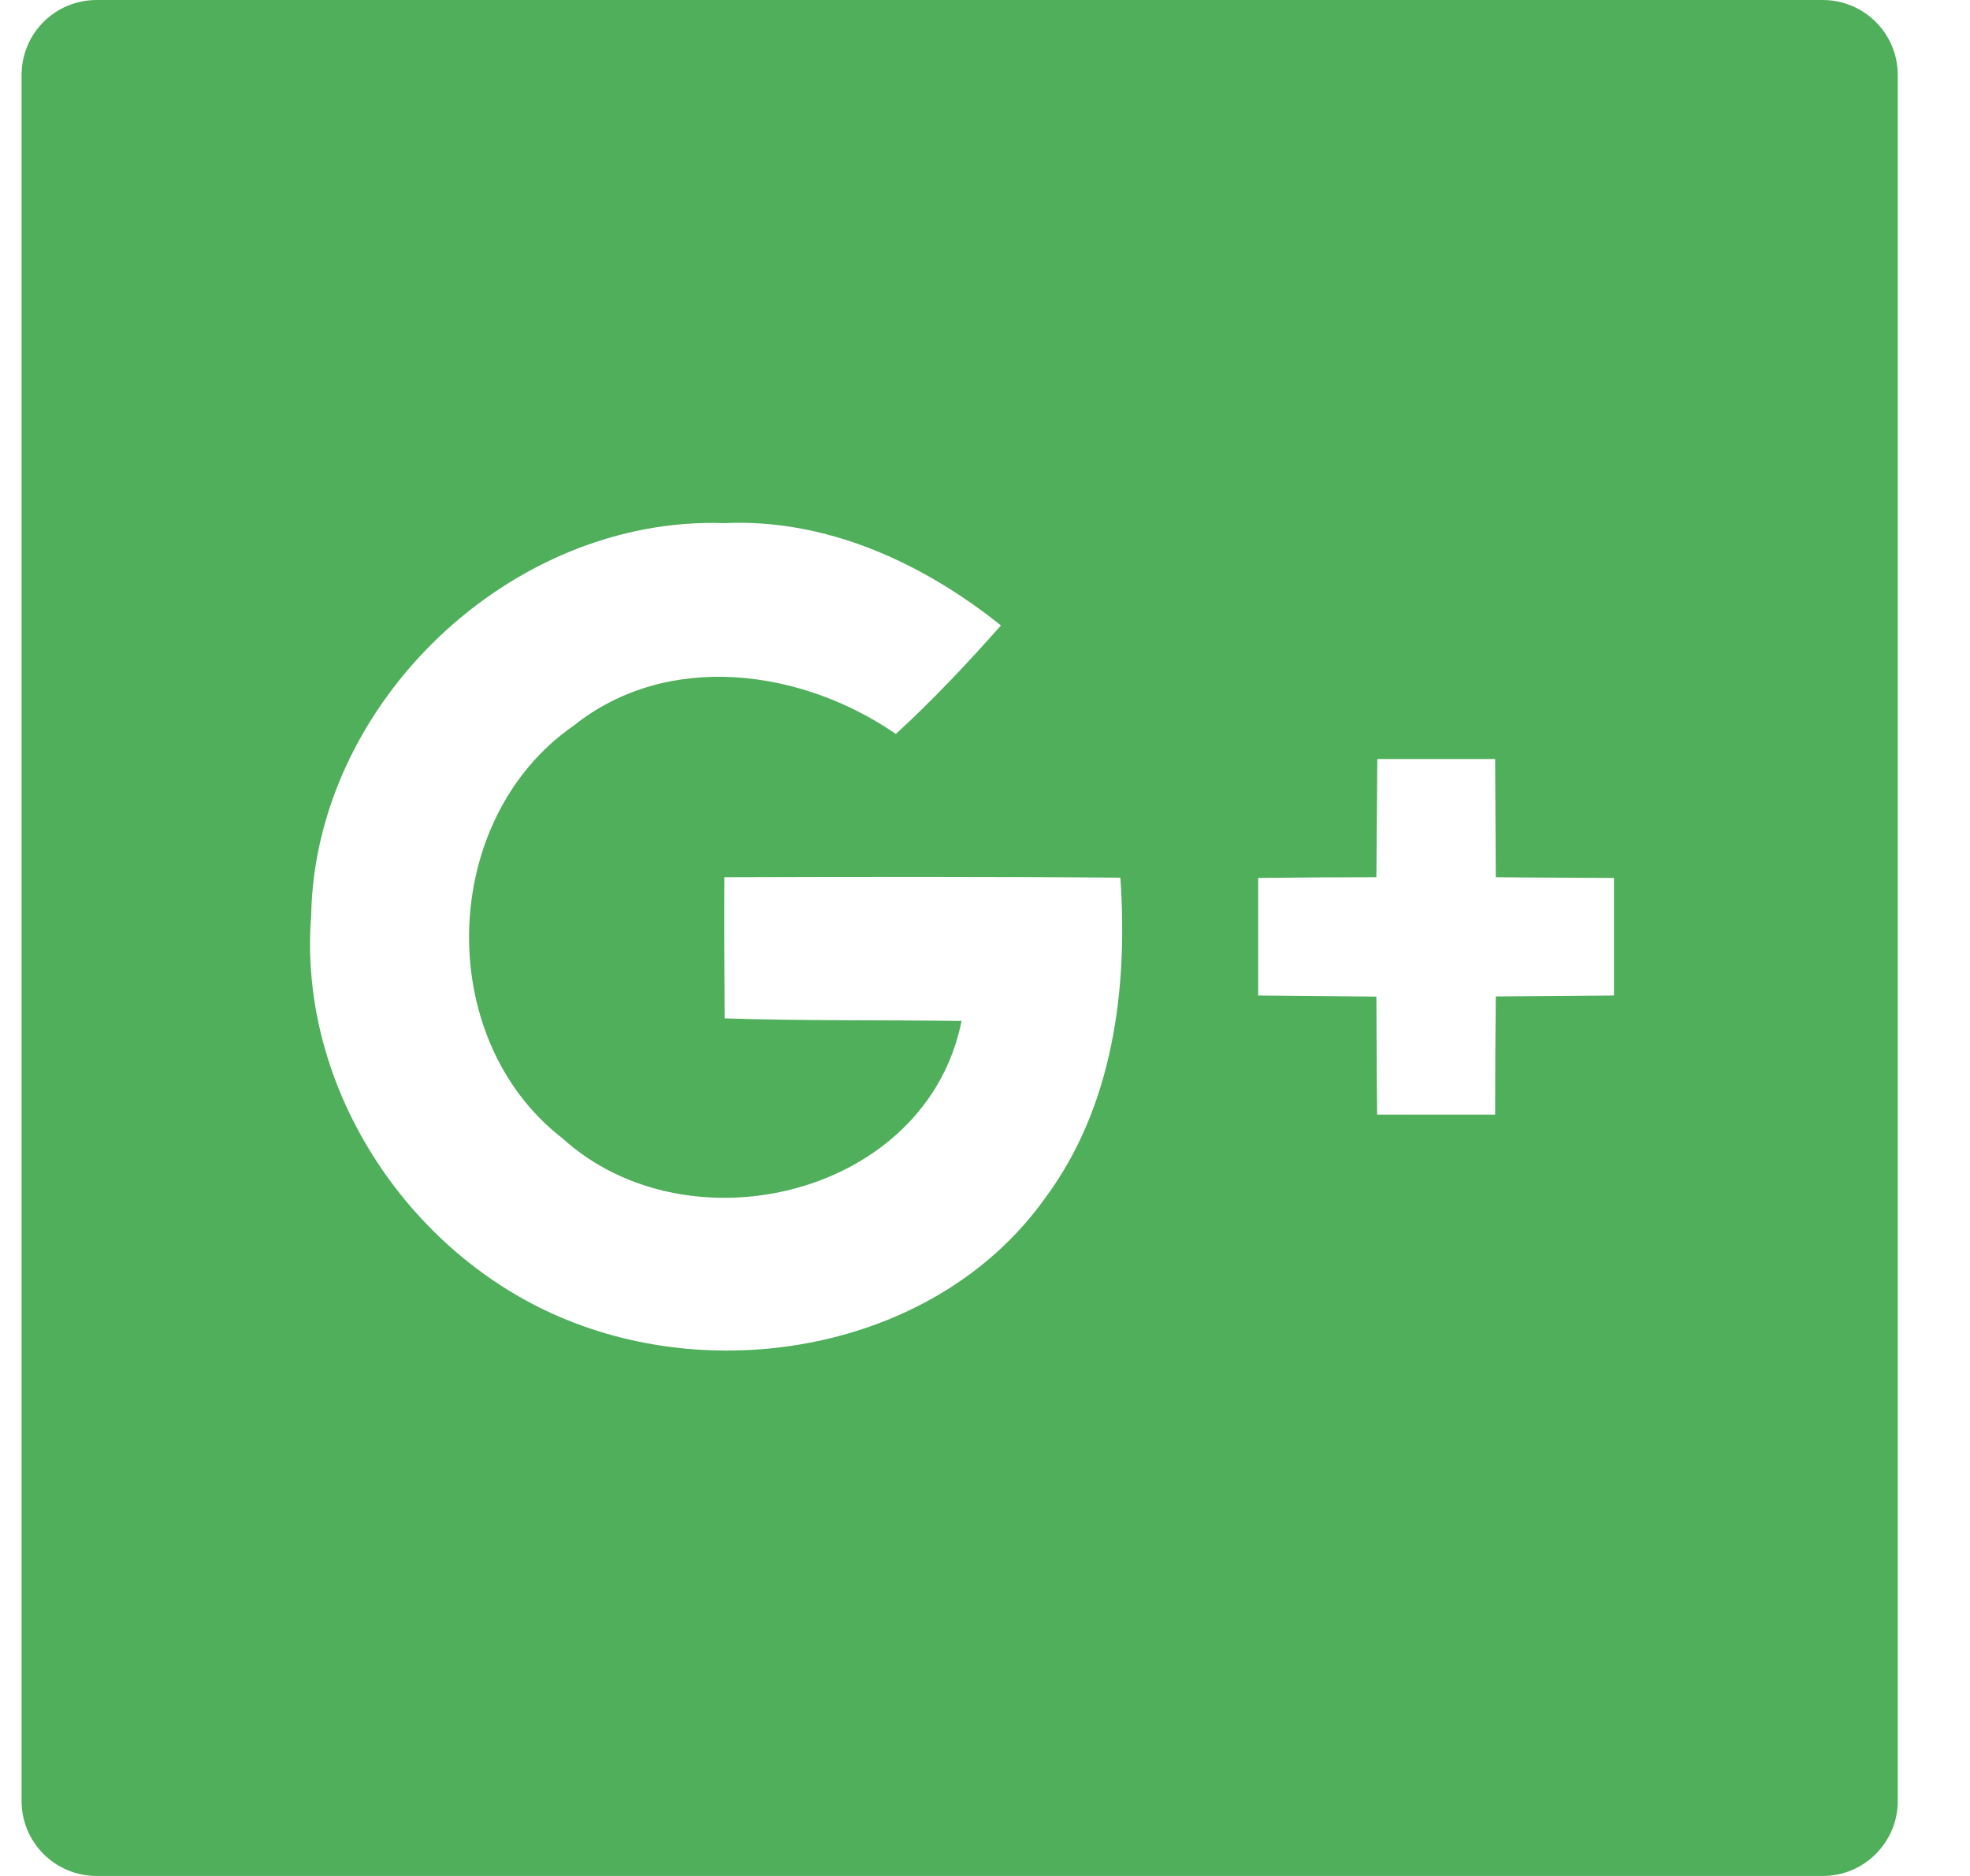 <svg width="21" height="20" viewBox="0 0 21 20" fill="none" xmlns="http://www.w3.org/2000/svg">
<path d="M19.43 0H1.03C0.587 0 0.23 0.357 0.23 0.8V19.2C0.23 19.642 0.587 20 1.03 20H19.43C19.872 20 20.23 19.642 20.23 19.2V0.8C20.23 0.357 19.872 0 19.43 0ZM11.143 12.77C10.045 14.315 7.84 14.765 6.12 14.102C4.395 13.445 3.17 11.623 3.317 9.765C3.355 7.492 5.447 5.5 7.72 5.577C8.81 5.527 9.835 6 10.67 6.668C10.312 7.072 9.945 7.463 9.55 7.825C8.547 7.133 7.12 6.935 6.117 7.735C4.682 8.727 4.617 11.07 5.997 12.137C7.34 13.355 9.877 12.75 10.25 10.885C9.41 10.873 8.565 10.885 7.725 10.857C7.722 10.355 7.72 9.855 7.722 9.352C9.127 9.348 10.535 9.345 11.943 9.357C12.025 10.54 11.867 11.795 11.143 12.77ZM17.205 10.613C16.785 10.617 16.365 10.62 15.945 10.623C15.94 11.043 15.938 11.463 15.938 11.883H14.68C14.675 11.463 14.675 11.045 14.672 10.625C14.252 10.62 13.832 10.617 13.412 10.613V9.36C13.832 9.355 14.252 9.352 14.672 9.352C14.675 8.932 14.68 8.512 14.682 8.092H15.938L15.945 9.352C16.365 9.357 16.785 9.357 17.205 9.36V10.613Z" fill="#4FAF5A"/>
</svg>
